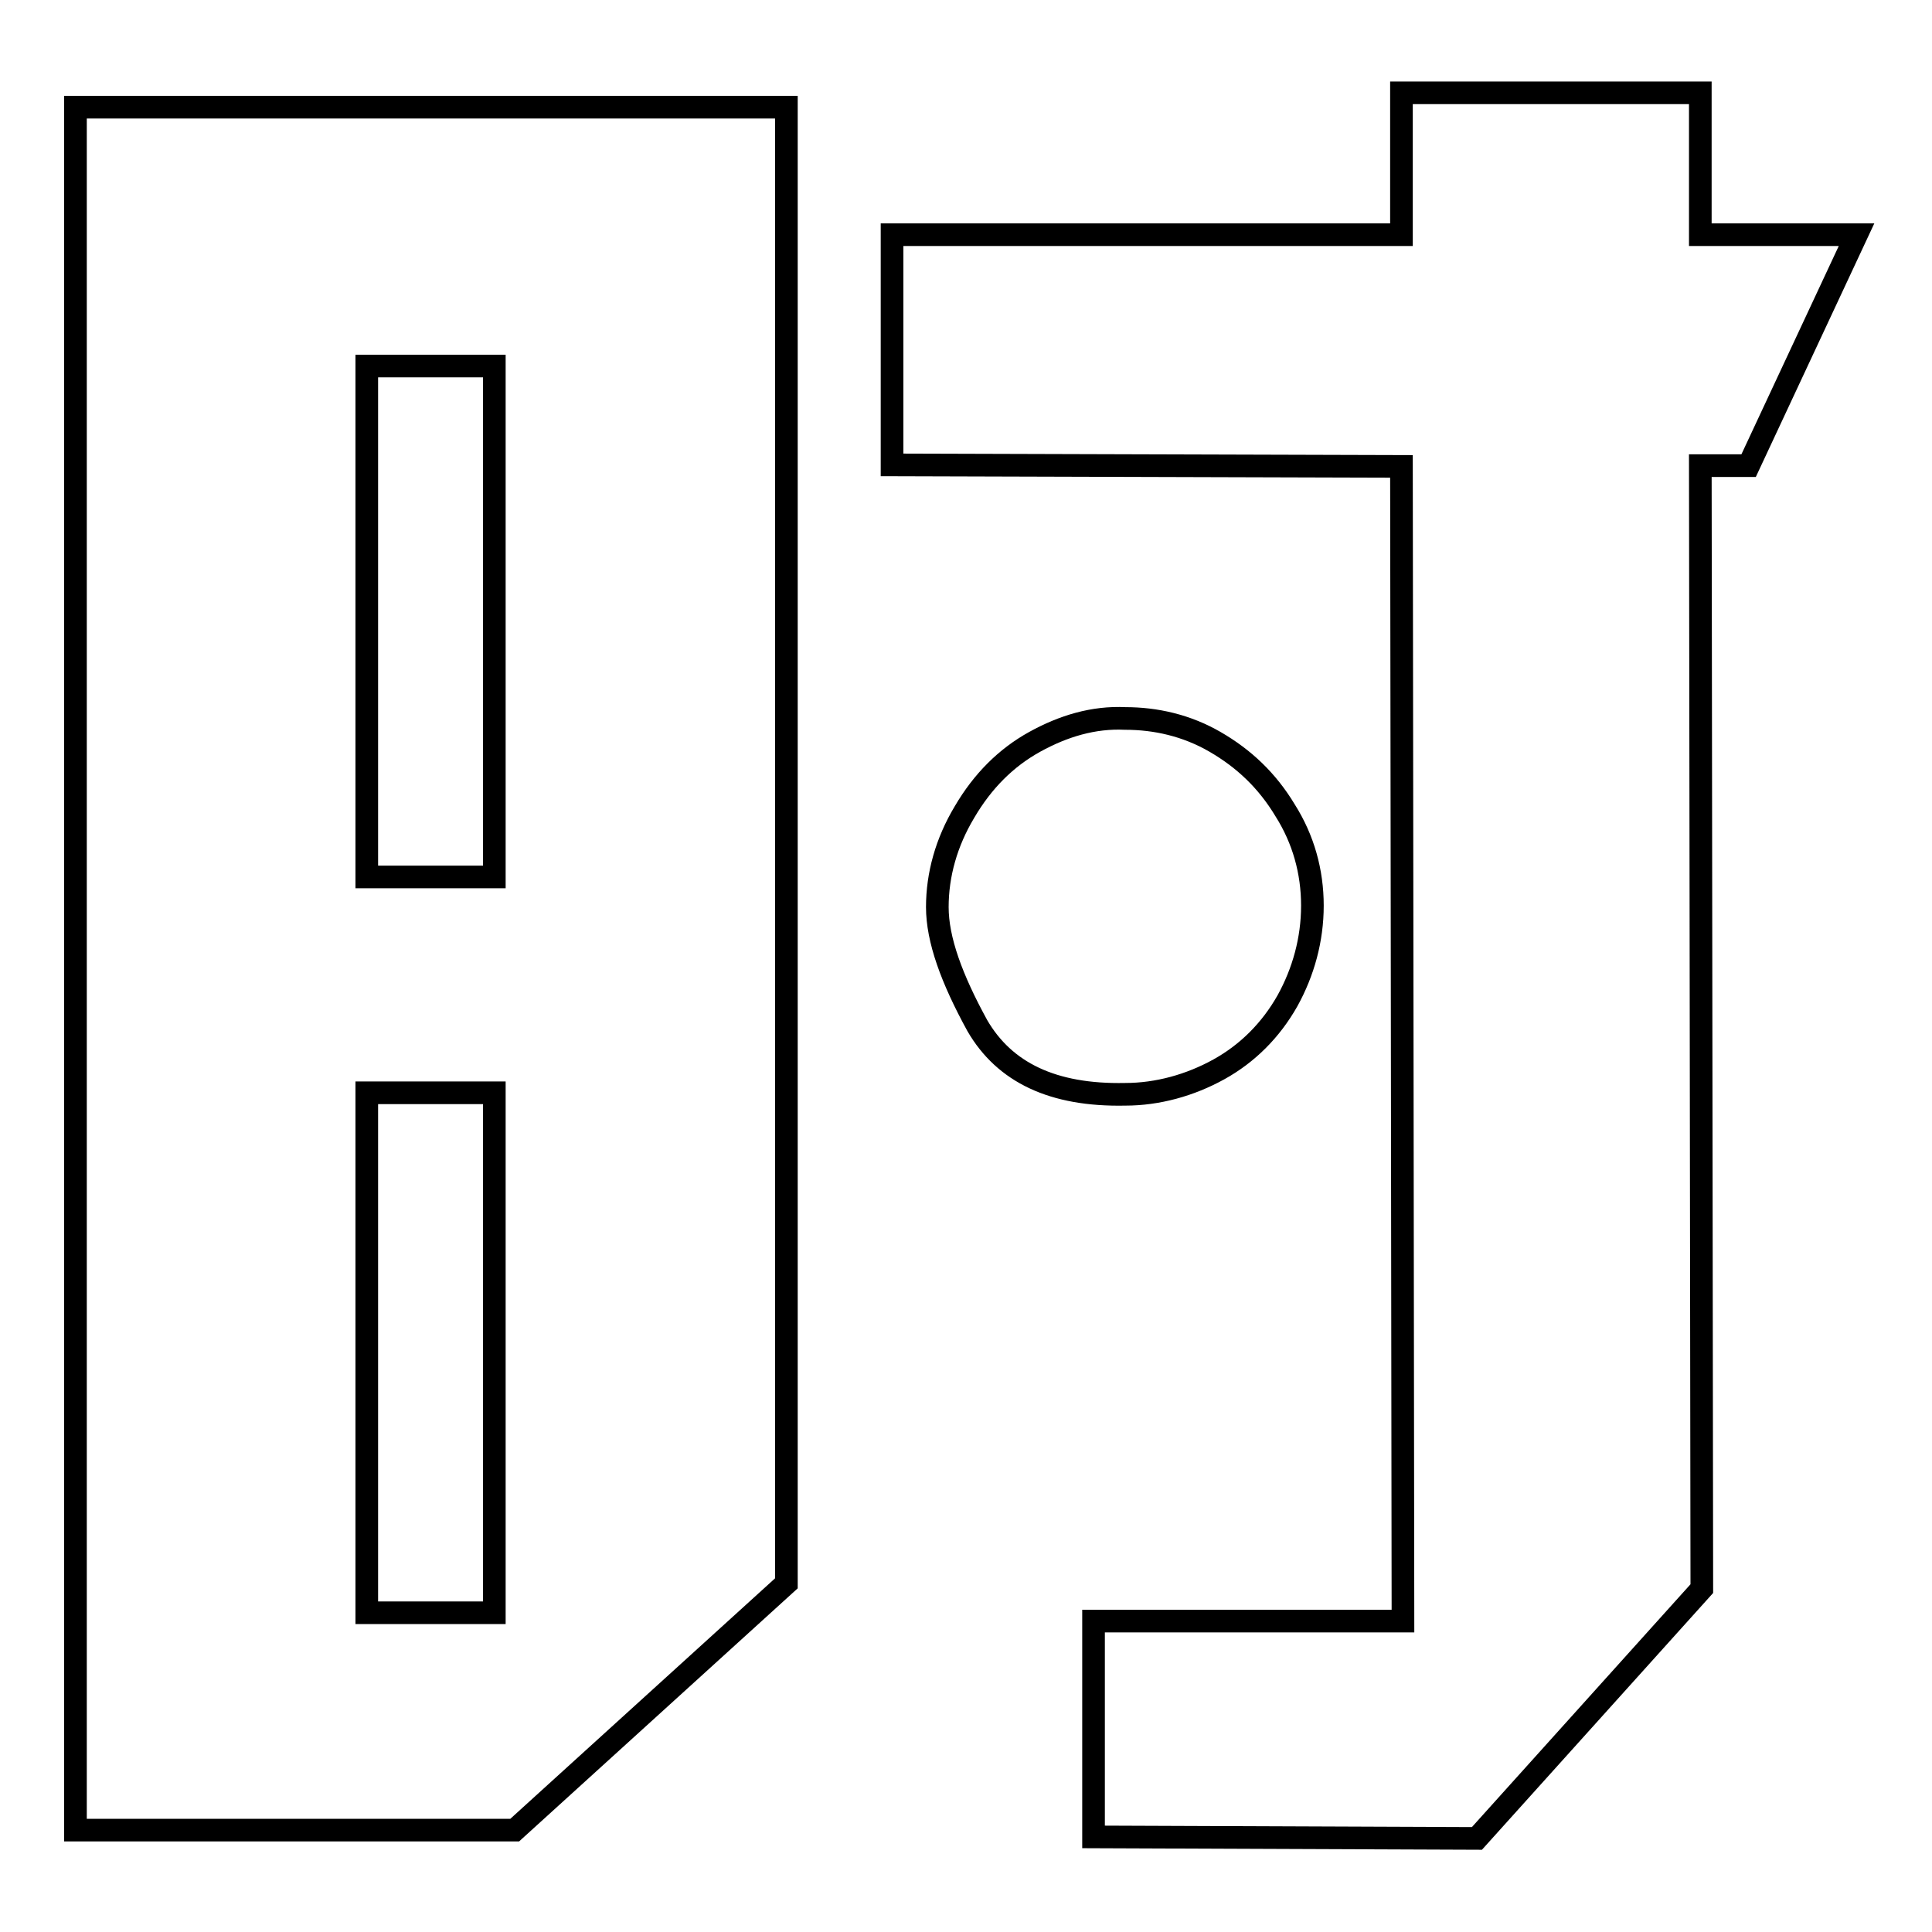 <?xml version="1.0" encoding="utf-8"?>
<!-- Svg Vector Icons : http://www.onlinewebfonts.com/icon -->
<!DOCTYPE svg PUBLIC "-//W3C//DTD SVG 1.1//EN" "http://www.w3.org/Graphics/SVG/1.1/DTD/svg11.dtd">
<svg version="1.1" xmlns="http://www.w3.org/2000/svg" xmlns:xlink="http://www.w3.org/1999/xlink" x="0px" y="0px" viewBox="0 0 256 256" enable-background="new 0 0 256 256" xml:space="preserve">
<g><g><path stroke-width="3" fill-opacity="0" stroke="#000000"  d="M225.3,12.3h-39.6v18.8h-67.5v30.5l67.5,0.2l0.2,153h-41v28.6l50.8,0.2l29.8-33.1l-0.2-148.8h6.4L246,31.1h-20.7V12.3z M10,242.5h58.2l36-32.7V14.2H10V242.5z M65.5,116.2H48.6V48.5h16.9V116.2z M65.5,213.7H48.6v-68.9h16.9V213.7z M137.1,98.3c-3.8,2.1-6.9,5.2-9.3,9.3c-2.4,4-3.6,8.3-3.6,12.6c0,4.3,1.9,9.5,5.3,15.7c3.6,6.2,10,9.3,19.6,9.1c4.3,0,8.6-1.2,12.4-3.3c3.8-2.1,6.9-5.2,9.1-9.1c2.1-3.8,3.3-8.1,3.3-12.6s-1.2-8.8-3.6-12.6c-2.4-4-5.5-6.9-9.3-9.1s-7.9-3.1-11.9-3.1C144.9,95,140.9,96.2,137.1,98.3z"/></g></g>
</svg>